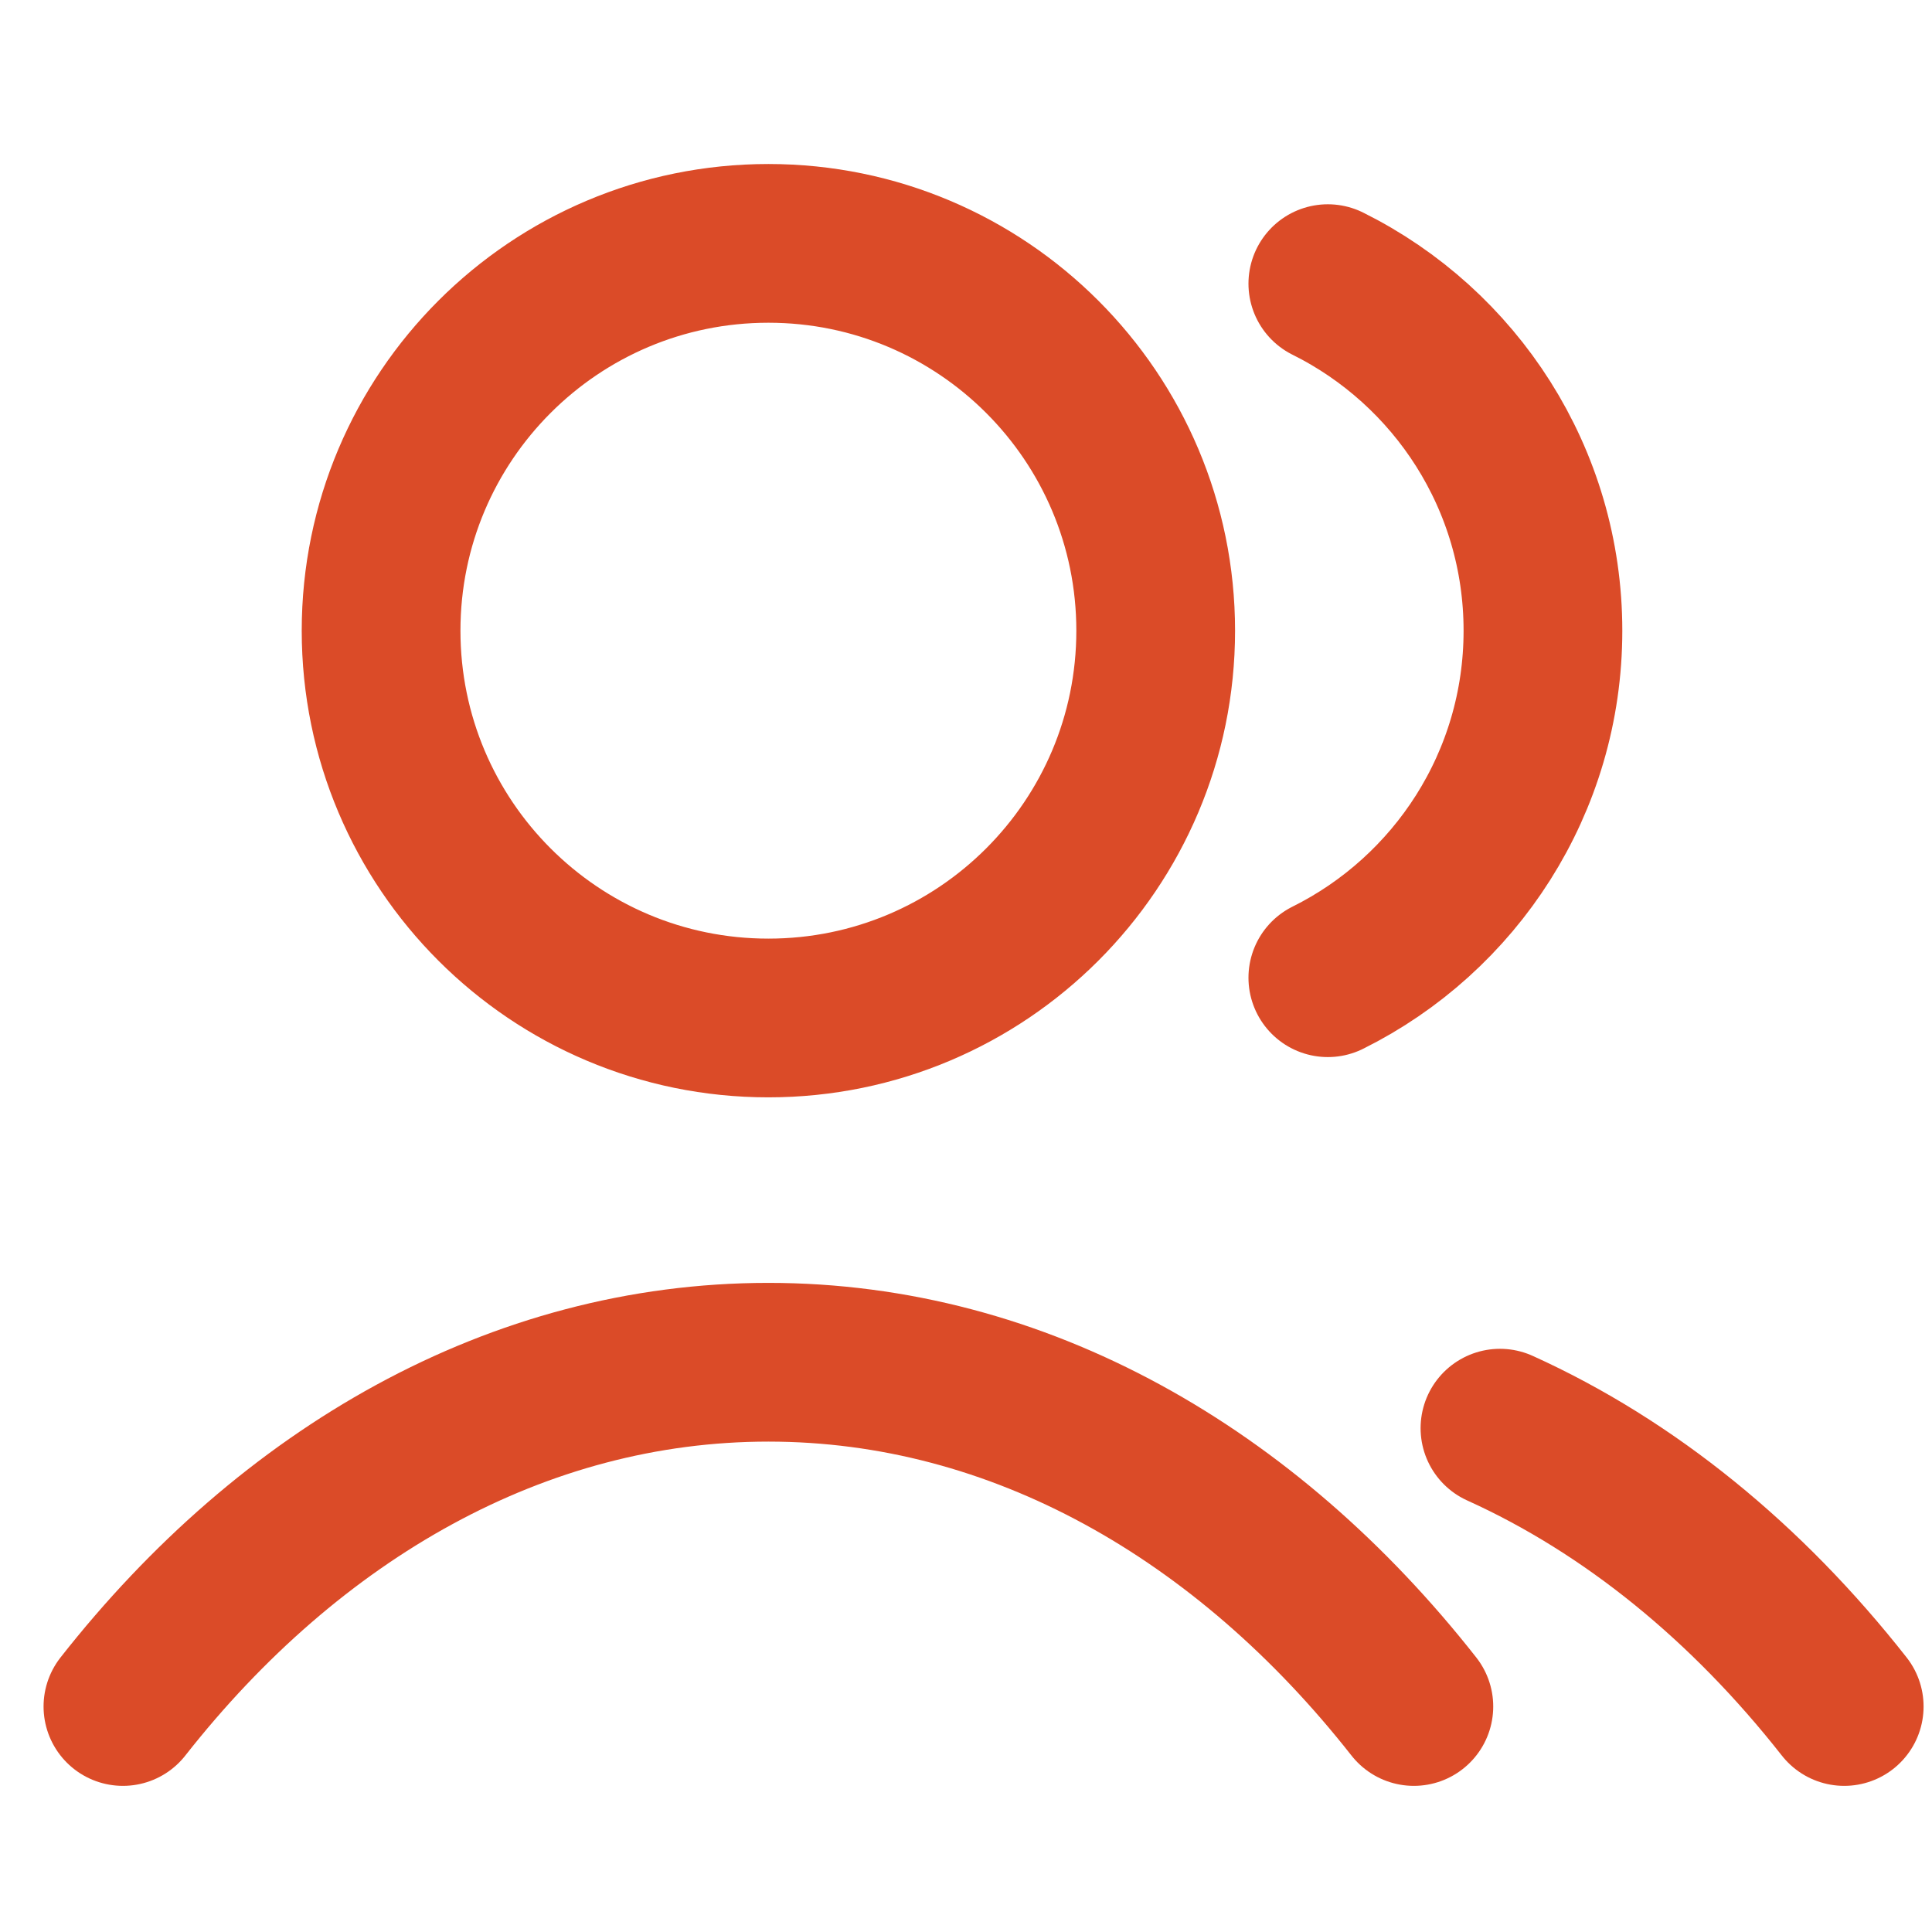 <svg width="32" height="32" viewBox="0 0 32 32" fill="none" xmlns="http://www.w3.org/2000/svg">
<g clip-path="url(#clip0_59_2069)">
<path d="M21.993 4.698C24.105 5.748 25.556 7.927 25.556 10.446C25.556 12.965 24.105 15.144 21.993 16.194M24.844 23.655C26.998 24.63 28.939 26.219 30.546 28.265M2.036 28.265C4.81 24.733 8.578 22.563 12.727 22.563C16.876 22.563 20.643 24.733 23.418 28.265M19.142 10.446C19.142 13.989 16.27 16.861 12.727 16.861C9.184 16.861 6.312 13.989 6.312 10.446C6.312 6.903 9.184 4.031 12.727 4.031C16.27 4.031 19.142 6.903 19.142 10.446Z" stroke="#DB4B28" stroke-width="2.629" stroke-linecap="round" stroke-linejoin="round"/>
</g>
<defs>
<clipPath id="clip0_59_2069">
<rect width="32" height="32" fill="white"/>
</clipPath>
</defs>
</svg>
